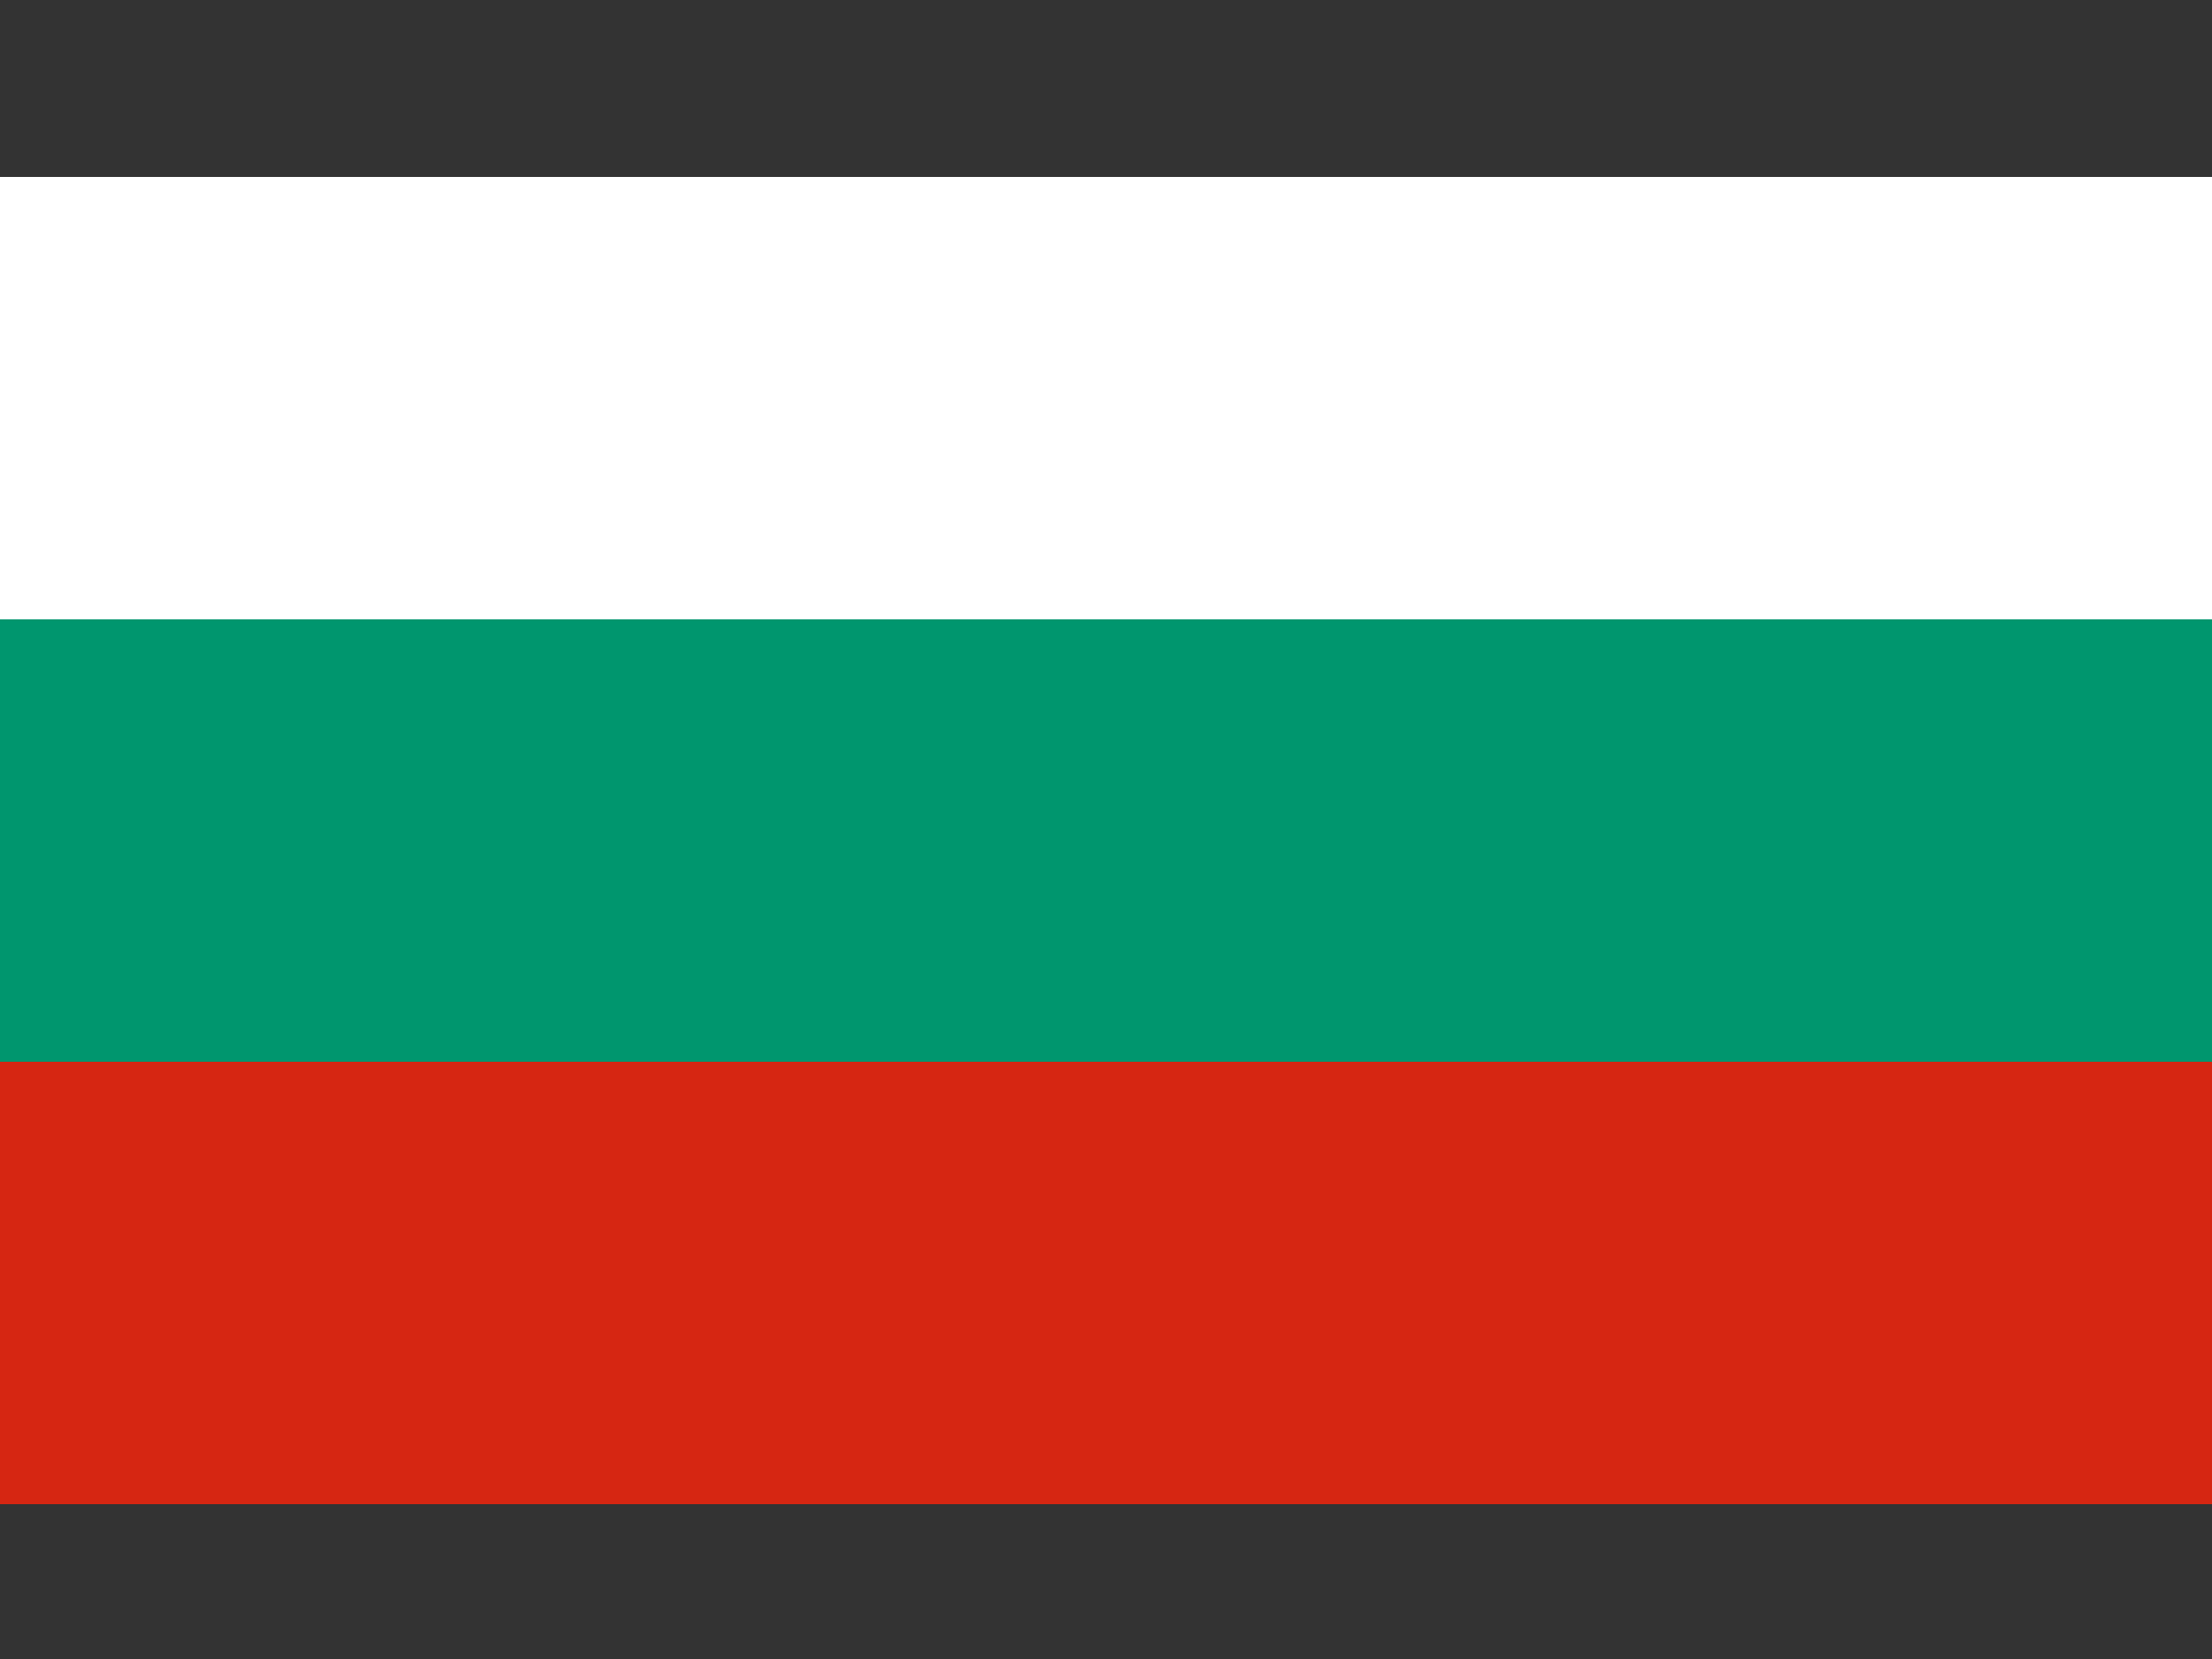 <?xml version="1.0" encoding="UTF-8" standalone="no"?>
<svg
   xmlns:dc="http://purl.org/dc/elements/1.1/"
   xmlns:cc="http://creativecommons.org/ns#"
   xmlns:rdf="http://www.w3.org/1999/02/22-rdf-syntax-ns#"
   xmlns:svg="http://www.w3.org/2000/svg"
   xmlns="http://www.w3.org/2000/svg"
   xmlns:sodipodi="http://sodipodi.sourceforge.net/DTD/sodipodi-0.dtd"
   xmlns:inkscape="http://www.inkscape.org/namespaces/inkscape"
   width="200"
   height="150"
   viewBox="0 0 1 0.75"
   version="1.1"
   id="svg14668"
   sodipodi:docname="bg.svg"
   inkscape:version="0.92.4 (5da689c313, 2019-01-14)">
  <rect x="0" y="0" width="1" height="0.75" fill="#333333" stroke="none"/>
  <defs
     id="defs14672" />
  <sodipodi:namedview
     pagecolor="#ffffff"
     bordercolor="#666666"
     borderopacity="1"
     objecttolerance="10"
     gridtolerance="10"
     guidetolerance="10"
     inkscape:pageopacity="0"
     inkscape:pageshadow="2"
     inkscape:window-width="1280"
     inkscape:window-height="961"
     id="namedview14670"
     showgrid="false"
     inkscape:zoom="2.2438921"
     inkscape:cx="109.99736"
     inkscape:cy="31.712652"
     inkscape:window-x="-8"
     inkscape:window-y="-8"
     inkscape:window-maximized="1"
     inkscape:current-layer="svg14668" />
  <rect
     width="1"
     height="0.6"
     id="rect14662"
     x="0"
     y="0.08"
     style="fill:#ffffff;stroke-width:0.2" />
  <rect
     width="1"
     height="0.4"
     y="0.28"
     id="rect14664"
     x="0"
     style="fill:#00966e;stroke-width:0.2" />
  <rect
     width="1"
     height="0.2"
     y="0.48"
     id="rect14666"
     x="0"
     style="fill:#d62612;stroke-width:0.2" />
</svg>
